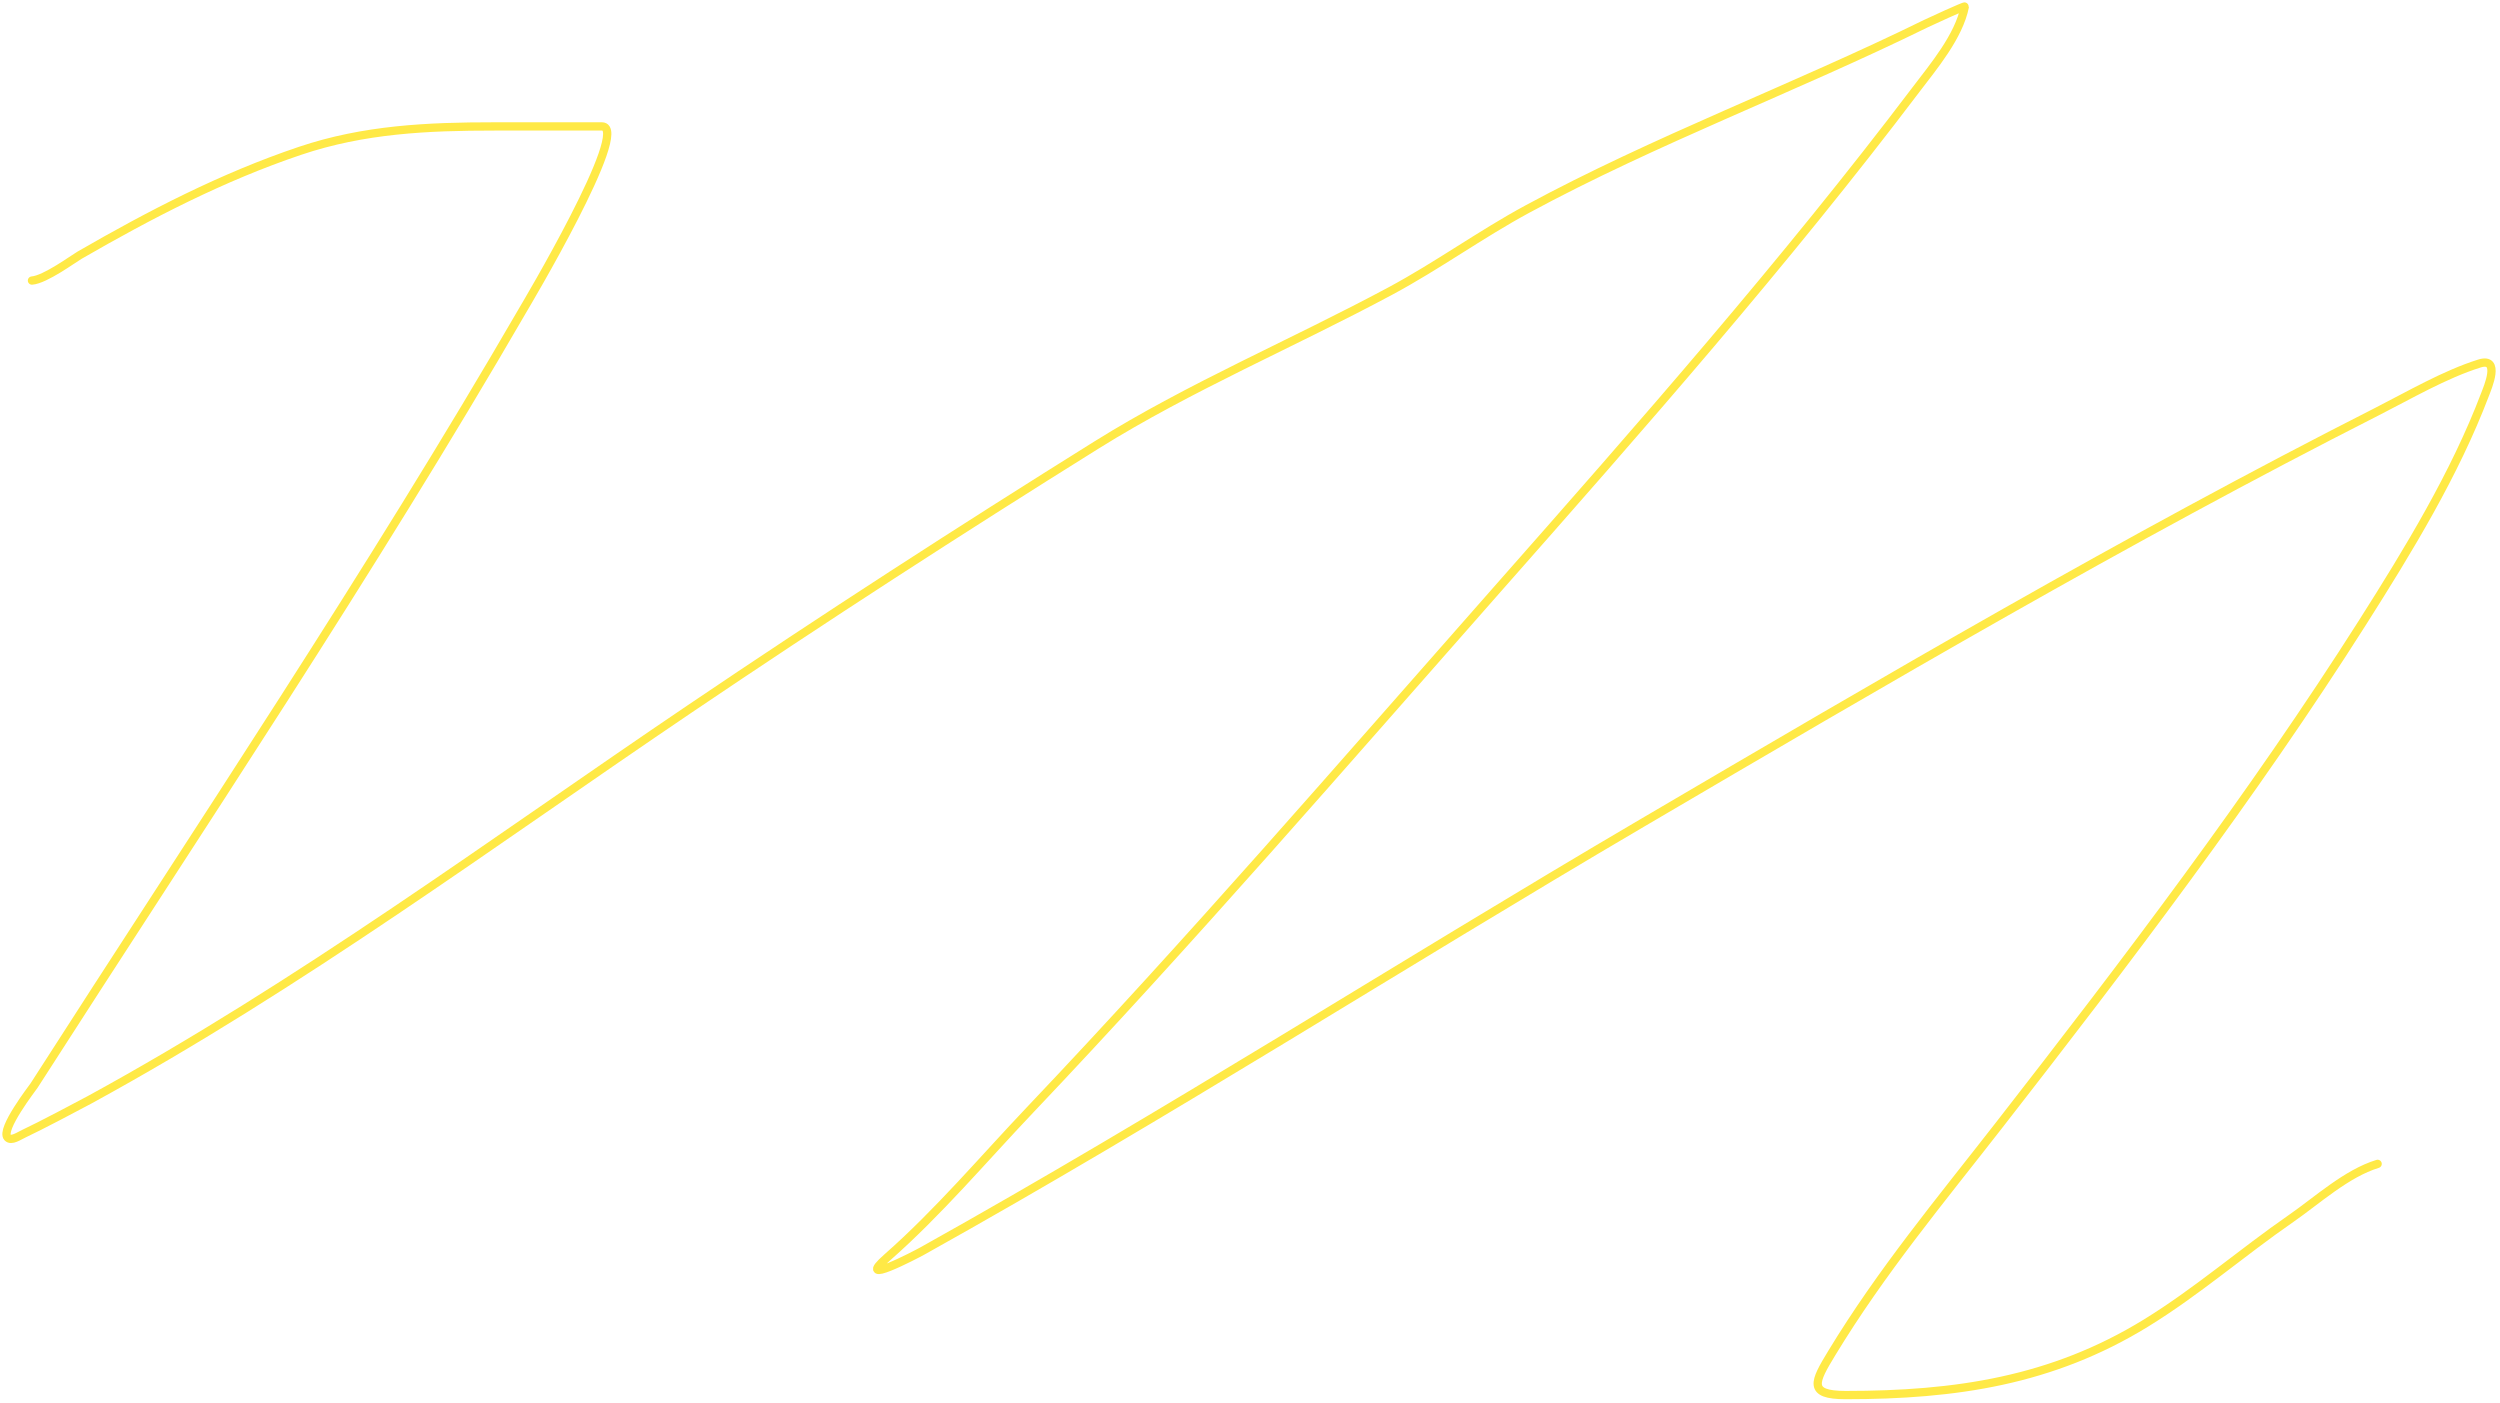 <?xml version="1.0" encoding="utf-8"?>
<svg xmlns="http://www.w3.org/2000/svg" fill="none" height="100%" overflow="visible" preserveAspectRatio="none" style="display: block;" viewBox="0 0 385 216" width="100%">
<path d="M4.922 43.206C6.971 43.049 11.304 39.85 12.255 39.301C23.043 33.075 34.223 27.259 46.217 23.223C56.055 19.911 65.822 19.469 76.154 19.469C81.668 19.469 87.181 19.469 92.694 19.469C97.351 19.469 80.672 47.479 80.62 47.568C57.076 88.197 30.683 127.52 5.253 167.165C5.023 167.525 0.016 173.962 1.173 175.179C1.749 175.784 2.928 174.93 3.709 174.57C5.843 173.589 12.467 170.094 13.744 169.397C46.277 151.634 75.826 129.712 106.257 109.142C126.856 95.217 147.735 81.712 168.888 68.515C183.26 59.549 199.149 52.851 214.097 44.829C221.392 40.914 227.995 36.106 235.213 32.2C254.827 21.586 276.37 13.569 296.576 3.645C297.206 3.336 302.617 0.848 302.586 1.007C301.673 5.626 297.722 10.287 295.032 13.839C274.903 40.426 252.651 65.739 230.472 90.883C206.801 117.717 183.349 144.884 158.633 170.919C151.453 178.482 144.532 186.692 136.635 193.641C131.392 198.255 140.989 193.243 142.093 192.627C179.632 171.686 215.789 148.519 252.8 126.792C289.993 104.96 327.393 83.01 366.044 63.393C370.948 60.903 376.492 57.656 381.812 55.988C385.158 54.938 383.102 59.681 382.694 60.755C378.056 72.976 370.899 84.729 363.838 95.853C346.934 122.489 327.404 148.178 307.878 173.252C298.757 184.964 289.718 195.804 282.076 208.4C279.409 212.797 278.328 214.842 284.226 214.842C301.19 214.842 315.997 212.635 330.428 203.785C338.291 198.962 345.259 192.883 352.812 187.656C356.835 184.872 361.348 180.71 366.154 179.237" id="Vector 1" stroke="#FFE946" stroke-linecap="round" stroke-width="1.277"/>
</svg>